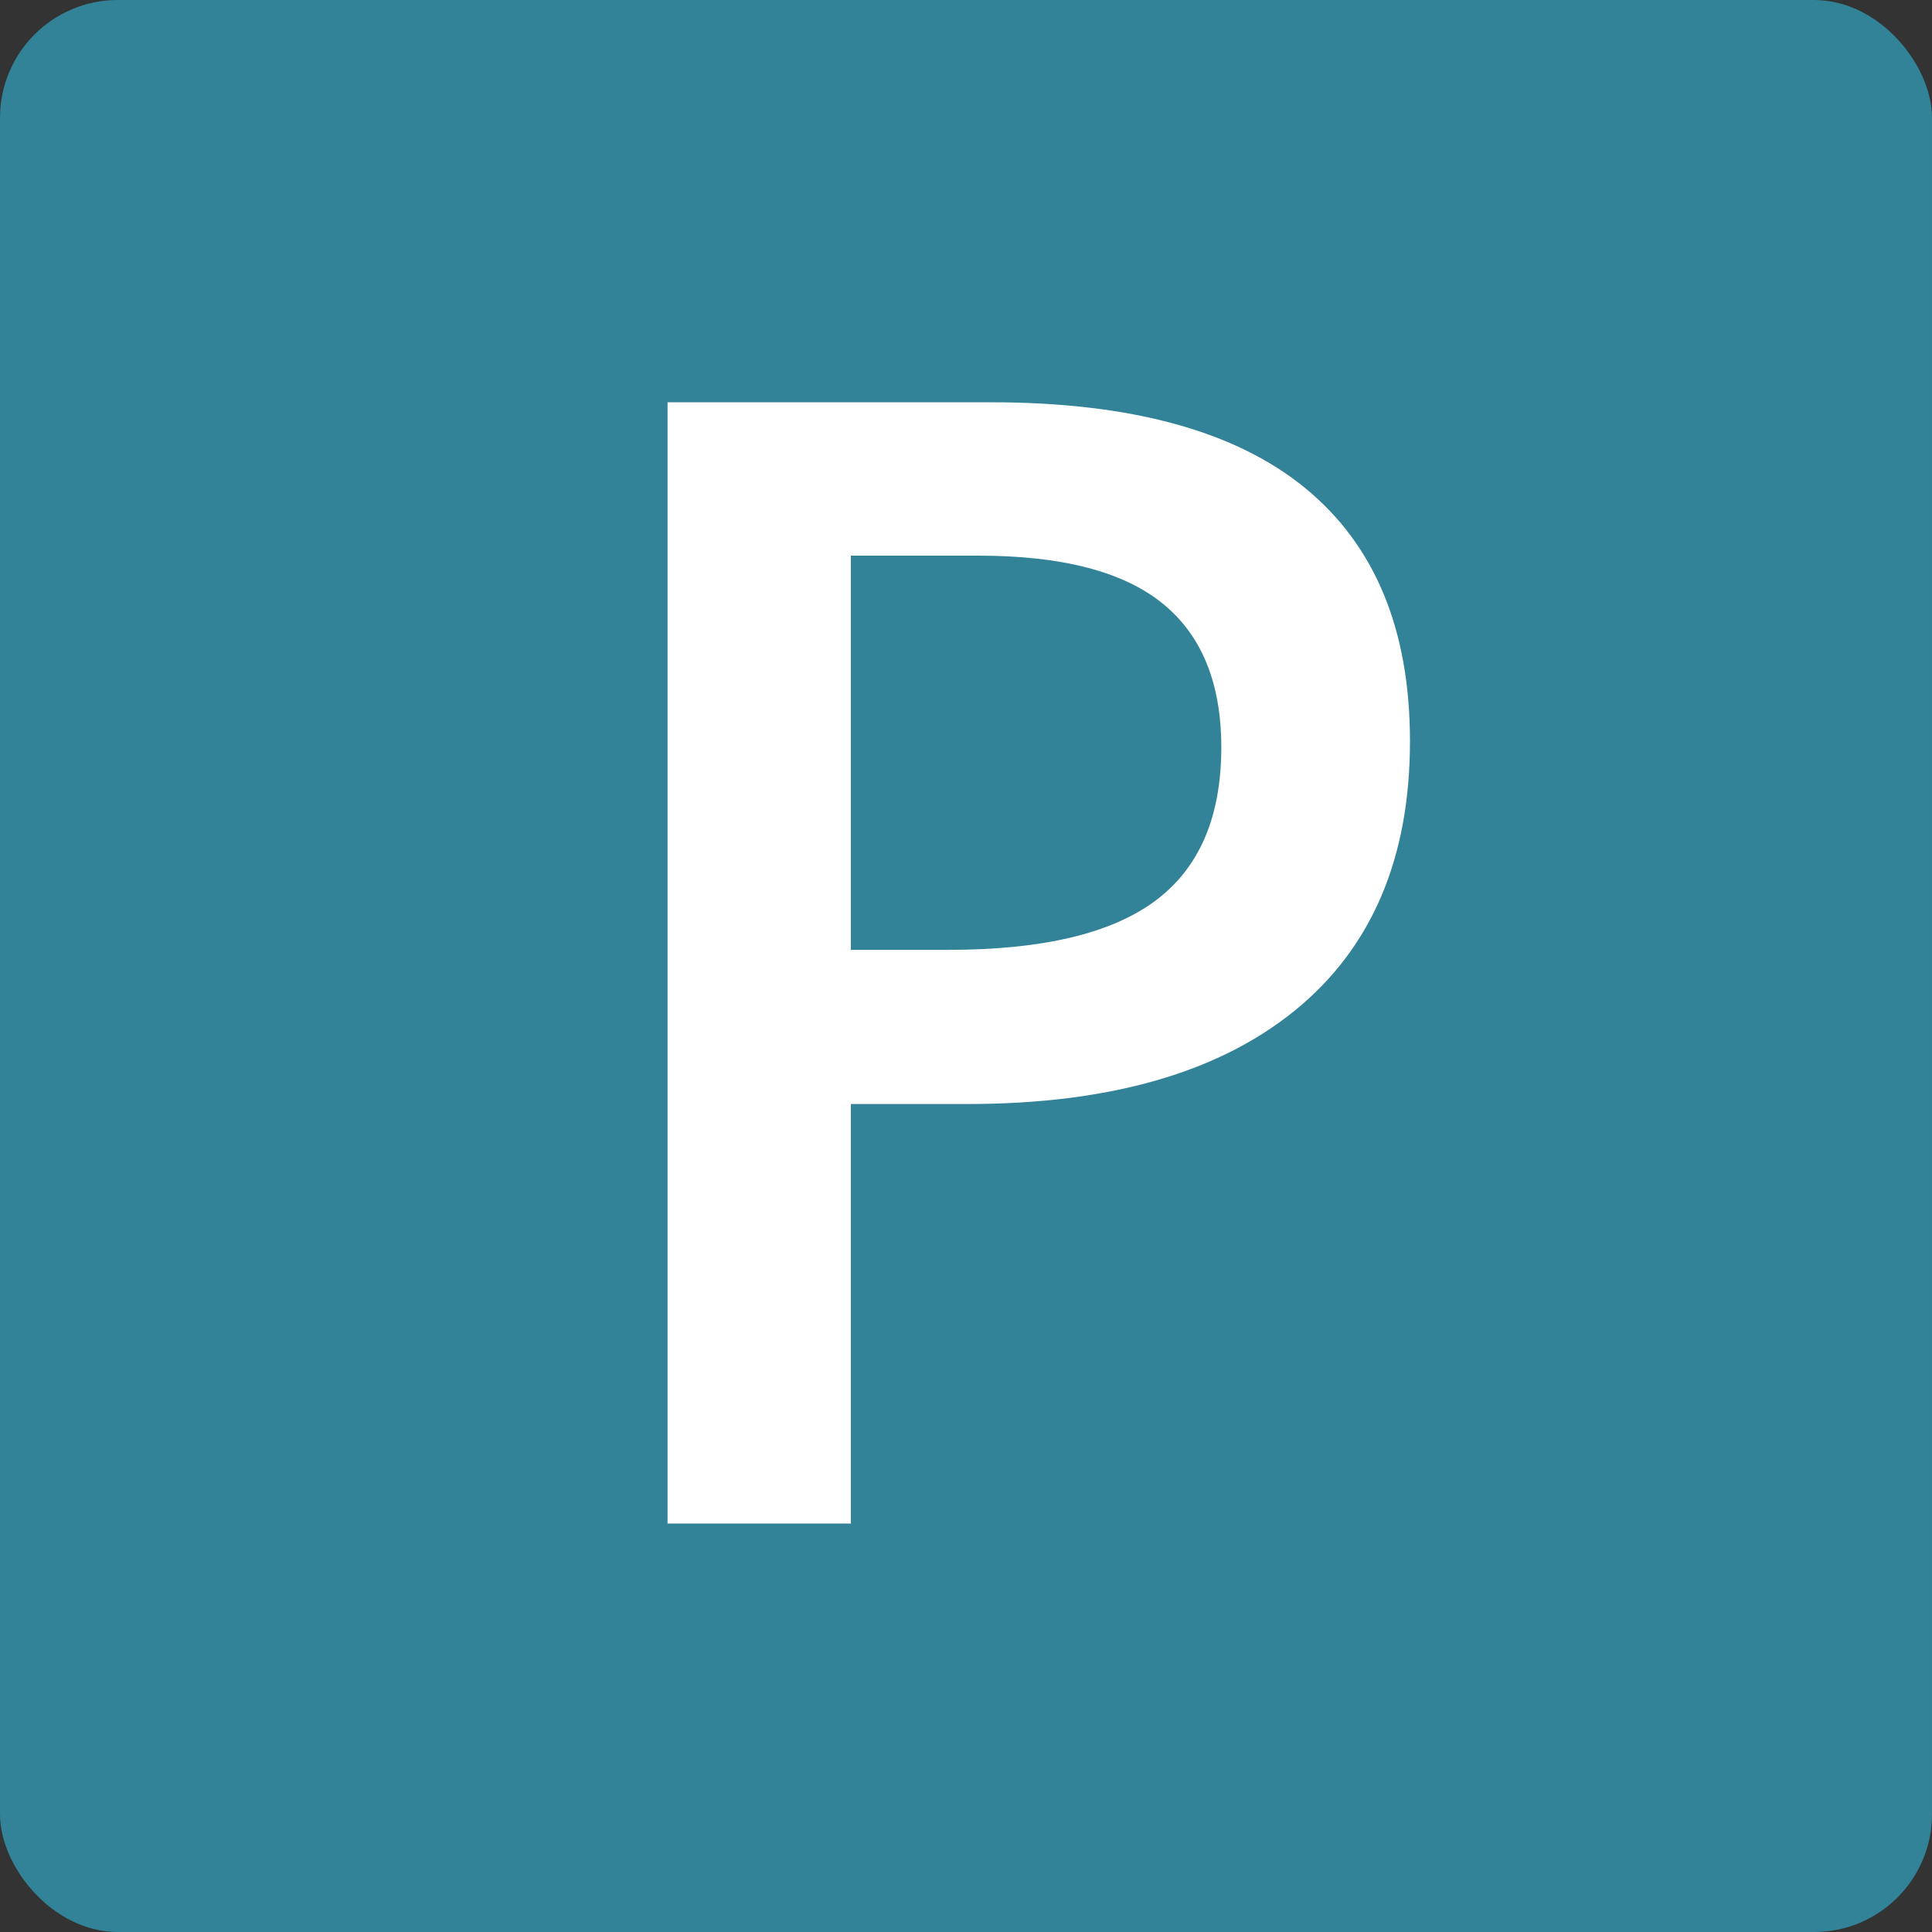 <?xml version="1.0" encoding="UTF-8"?> <svg xmlns="http://www.w3.org/2000/svg" width="246" height="246" viewBox="0 0 246 246"><rect x="0" y="0" width="246" height="246" fill="#333333" stroke="none"/><g id="Gruppe_168" data-name="Gruppe 168" transform="translate(-192 -2385)"><rect id="Rechteck_77" data-name="Rechteck 77" width="246" height="246" rx="15" transform="translate(192 2385)" fill="#328298"></rect><path id="Pfad_72" data-name="Pfad 72" d="M113.379,114.391q0,22.363-14.648,34.277t-41.7,11.914H42.188V214H18.848V71.227H59.961q26.758,0,40.088,10.938T113.379,114.391ZM42.188,140.953h12.4q17.969,0,26.367-6.25t8.4-19.531q0-12.3-7.52-18.359T58.4,90.758H42.188Z" transform="translate(258.152 2364.992)" fill="#fff"></path></g></svg> 